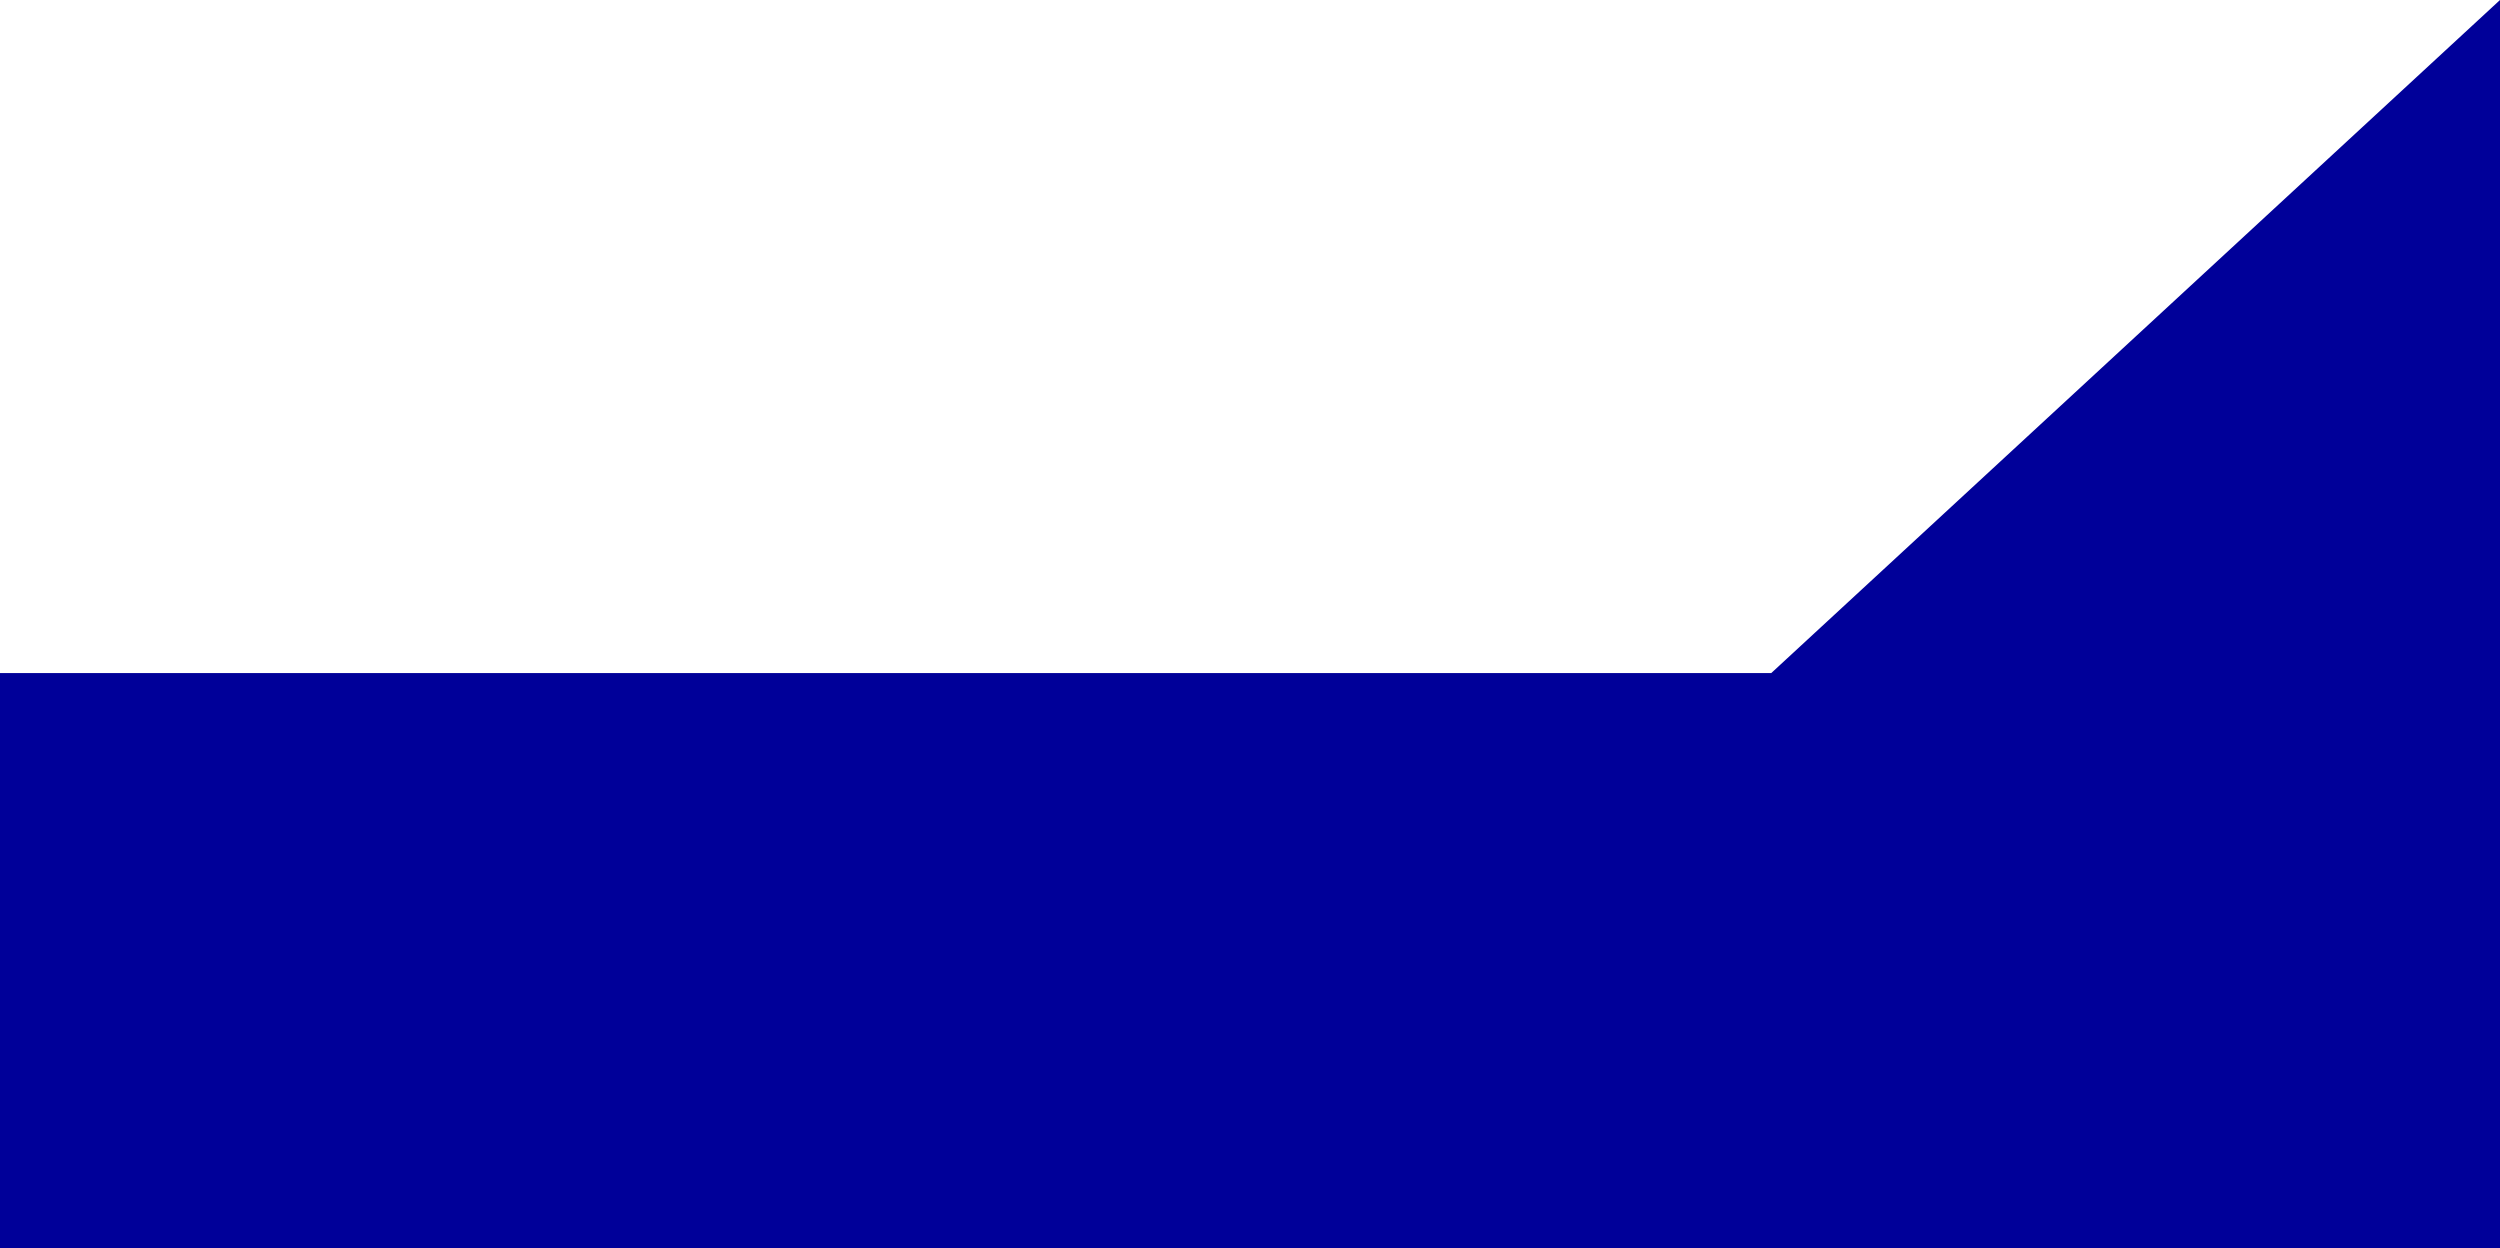 <?xml version="1.0" encoding="UTF-8" standalone="no"?>
<svg xmlns:xlink="http://www.w3.org/1999/xlink" height="114.35px" width="229.0px" xmlns="http://www.w3.org/2000/svg">
  <g transform="matrix(1.0, 0.0, 0.0, 1.0, 63.25, 104.95)">
    <path d="M99.0 -43.3 L165.75 -104.95 165.75 9.4 -63.25 9.4 -63.25 -43.3 99.0 -43.3" fill="#000099" fill-rule="evenodd" stroke="none"/>
  </g>
</svg>
